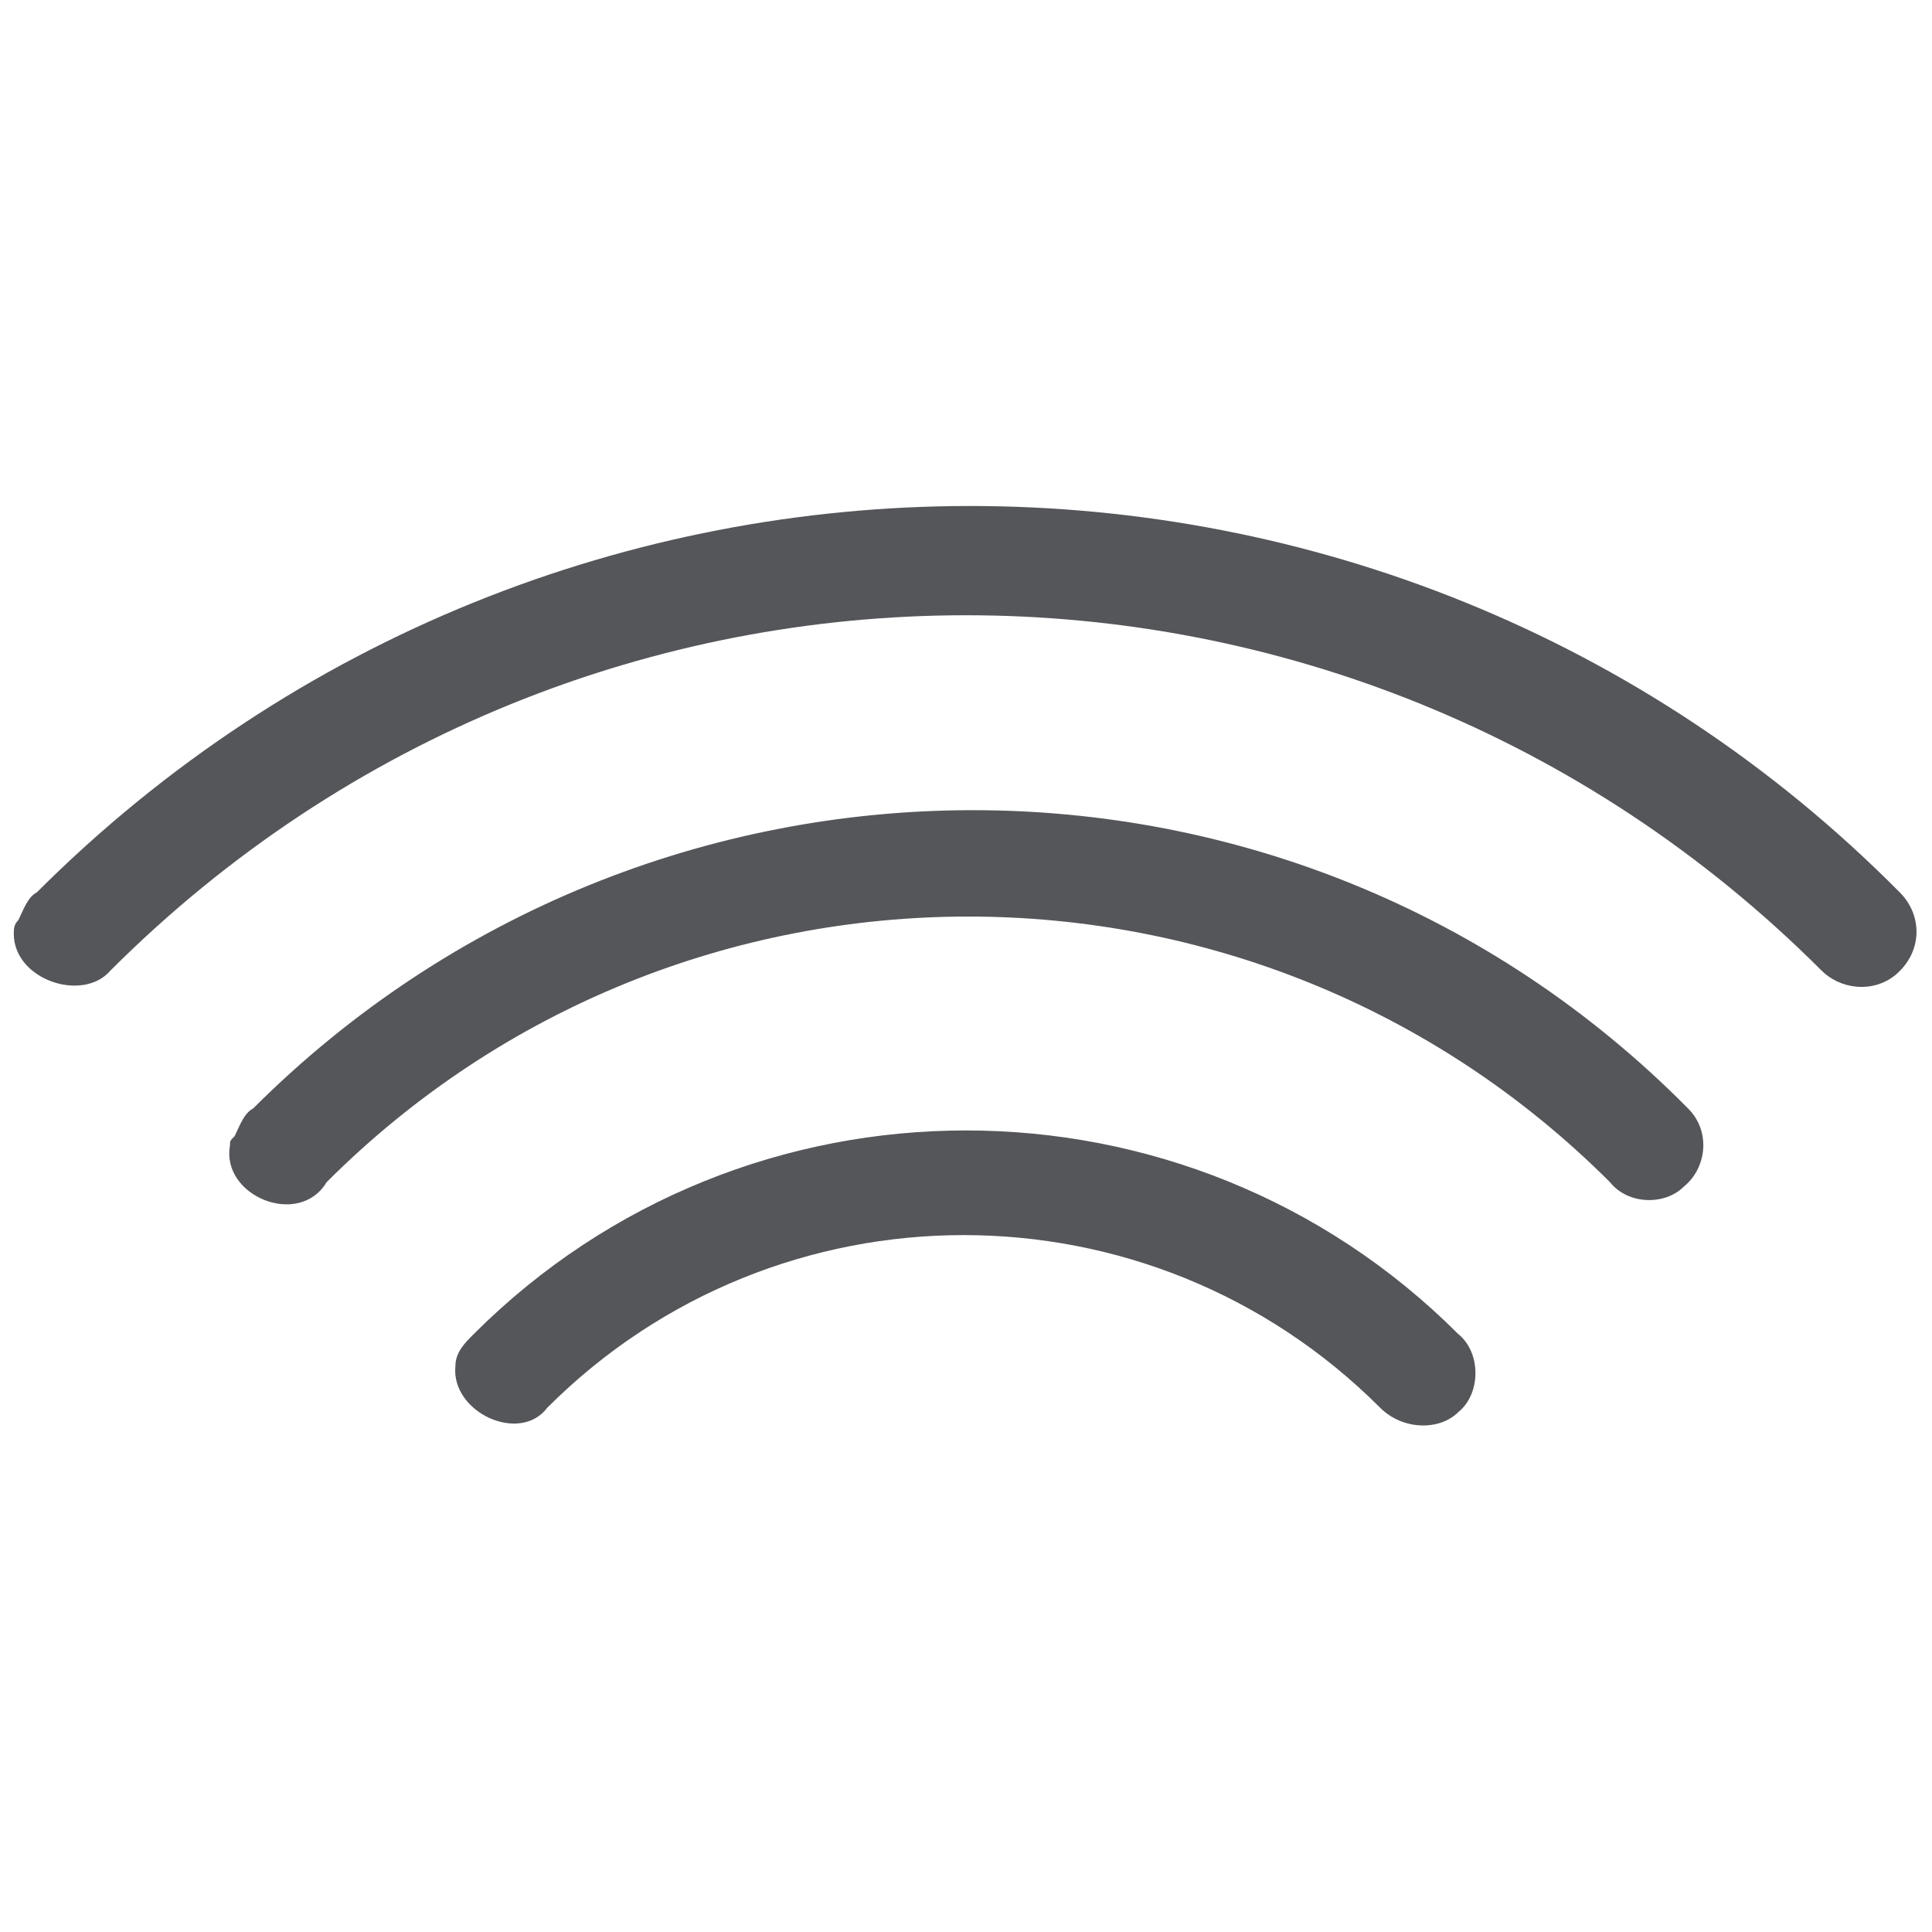 <?xml version="1.0" encoding="utf-8"?>
<svg xmlns="http://www.w3.org/2000/svg" xmlns:xlink="http://www.w3.org/1999/xlink" version="1.1" id="Layer_1" x="0px" y="0px" viewBox="0 0 42 42" style="enable-background:new 0 0 42 42;">
<style type="text/css">
	.st0{fill:none;}
	.st1{fill:#54565A;}
</style>
<rect class="st0" width="42" height="42"/>
<path class="st1" d="M0.3,20.3c0-0.1,0-0.2,0.1-0.3c0.1-0.2,0.2-0.5,0.4-0.6c11.2-11.2,29.4-11.2,40.5,0c0.5,0.5,0.5,1.3-0.1,1.8&#xA;	c-0.5,0.4-1.2,0.3-1.6-0.1c-10.3-10.3-26.9-10.3-37.2,0C1.8,21.8,0.3,21.3,0.3,20.3L0.3,20.3z M5,24.9c0-0.1,0-0.1,0.1-0.2&#xA;	c0.1-0.2,0.2-0.5,0.4-0.6c8.6-8.6,22.6-8.7,31.2,0c0.5,0.5,0.4,1.3-0.1,1.7c-0.4,0.4-1.2,0.4-1.6-0.1c-7.7-7.7-20.2-7.7-27.9,0&#xA;	C6.5,26.7,4.8,26,5,24.9L5,24.9z M9.9,29.7c0-0.3,0.2-0.5,0.4-0.7c5.9-5.9,15.5-5.9,21.4,0c0.5,0.4,0.5,1.3,0,1.7&#xA;	c-0.4,0.4-1.2,0.4-1.7-0.1c-5-5-13.1-5-18.1,0C11.3,31.4,9.8,30.7,9.9,29.7L9.9,29.7z"/>
</svg>